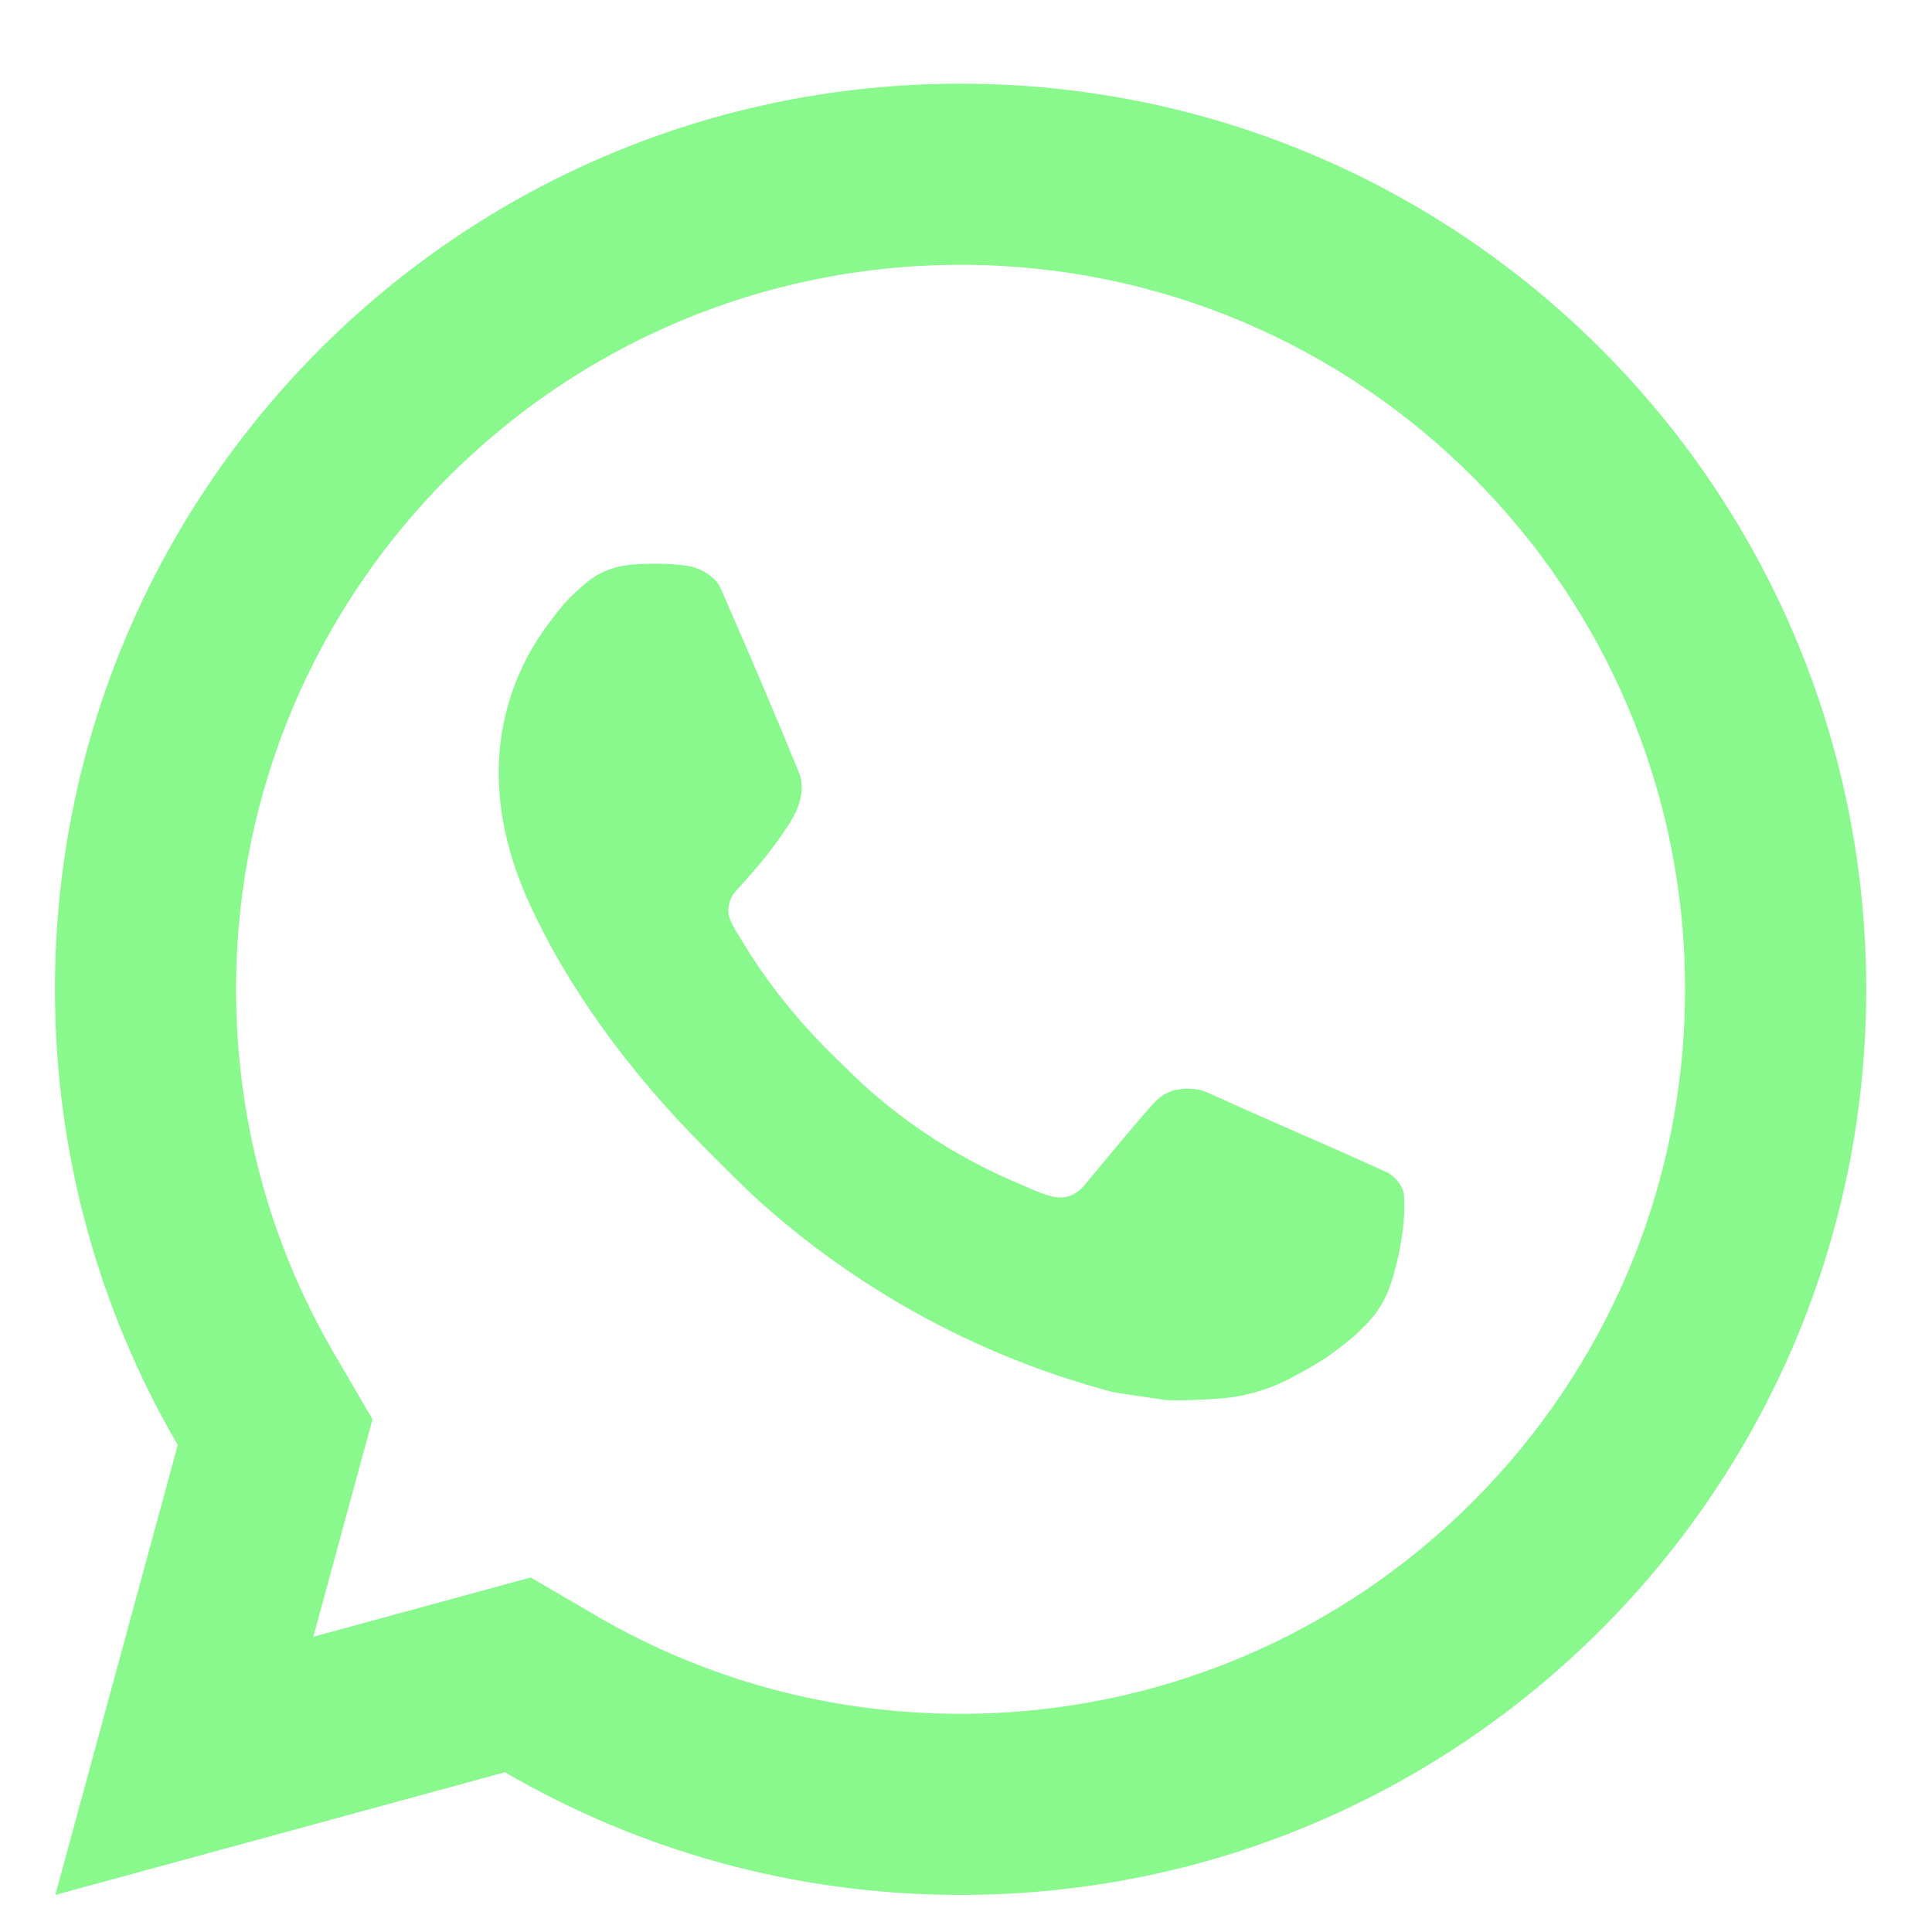 <svg xmlns="http://www.w3.org/2000/svg" width="16" height="16" viewBox="0 0 16 16" fill="none"><path d="M4.395 13.064L4.938 13.381C5.846 13.911 6.878 14.193 7.955 14.193C11.269 14.193 13.955 11.507 13.955 8.193C13.955 4.88 11.269 2.193 7.955 2.193C4.641 2.193 1.955 4.88 1.955 8.193C1.955 9.271 2.238 10.303 2.768 11.211L3.085 11.754L2.595 13.555L4.395 13.064ZM0.458 15.693L1.472 11.967C0.826 10.859 0.455 9.569 0.455 8.193C0.455 4.051 3.813 0.693 7.955 0.693C12.097 0.693 15.455 4.051 15.455 8.193C15.455 12.335 12.097 15.693 7.955 15.693C6.58 15.693 5.291 15.323 4.182 14.677L0.458 15.693ZM5.249 4.675C5.349 4.668 5.45 4.666 5.55 4.671C5.591 4.674 5.631 4.679 5.672 4.683C5.791 4.697 5.923 4.77 5.967 4.87C6.19 5.377 6.408 5.888 6.618 6.401C6.664 6.514 6.636 6.661 6.548 6.803C6.503 6.875 6.433 6.978 6.351 7.082C6.266 7.191 6.084 7.39 6.084 7.39C6.084 7.39 6.01 7.479 6.038 7.589C6.049 7.631 6.083 7.692 6.115 7.743C6.132 7.771 6.148 7.796 6.159 7.814C6.351 8.134 6.609 8.459 6.924 8.765C7.014 8.852 7.102 8.941 7.196 9.024C7.547 9.334 7.944 9.587 8.374 9.775L8.377 9.776C8.441 9.804 8.473 9.818 8.566 9.858C8.613 9.878 8.661 9.895 8.71 9.908C8.728 9.912 8.746 9.915 8.764 9.916C8.885 9.924 8.956 9.846 8.986 9.81C9.528 9.153 9.578 9.11 9.582 9.11V9.111C9.653 9.036 9.765 9.01 9.865 9.016C9.911 9.019 9.956 9.028 9.998 9.047C10.397 9.229 11.049 9.512 11.049 9.512L11.485 9.708C11.558 9.744 11.624 9.827 11.628 9.907C11.63 9.958 11.635 10.039 11.617 10.187C11.594 10.381 11.535 10.614 11.476 10.737C11.435 10.823 11.381 10.899 11.319 10.963C11.235 11.051 11.172 11.104 11.071 11.179C11.01 11.225 10.978 11.247 10.978 11.247C10.873 11.313 10.815 11.345 10.691 11.412C10.498 11.514 10.284 11.573 10.066 11.585C9.927 11.592 9.788 11.602 9.649 11.594C9.642 11.594 9.222 11.53 9.222 11.53C8.156 11.249 7.17 10.724 6.342 9.995C6.173 9.846 6.016 9.685 5.856 9.525C5.189 8.861 4.684 8.146 4.378 7.469C4.227 7.135 4.132 6.777 4.13 6.409C4.127 5.954 4.276 5.511 4.554 5.15C4.608 5.079 4.66 5.005 4.75 4.92C4.844 4.831 4.905 4.783 4.97 4.749C5.056 4.705 5.152 4.681 5.249 4.675Z" fill="#89F98D"></path></svg>